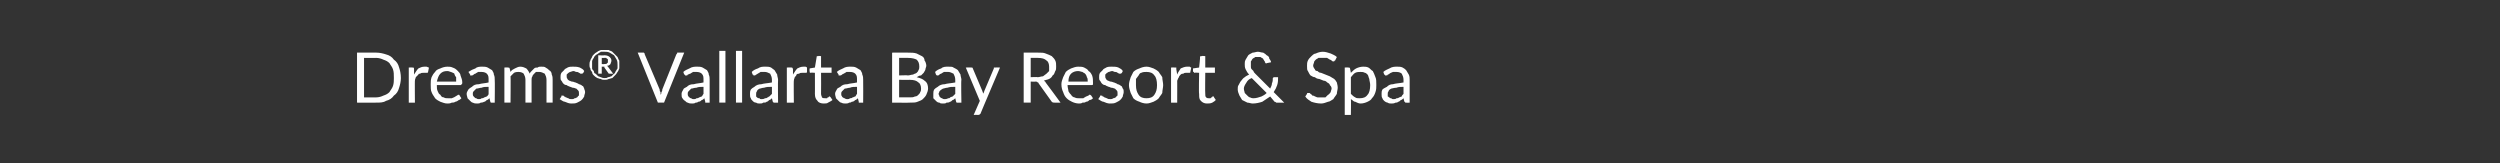 <?xml version="1.0" standalone="no"?><!DOCTYPE svg PUBLIC "-//W3C//DTD SVG 1.1//EN" "http://www.w3.org/Graphics/SVG/1.1/DTD/svg11.dtd"><svg xmlns="http://www.w3.org/2000/svg" version="1.1" width="285px" height="18.6px" viewBox="0 -1 285 18.6" style="top:-1px"><rect x="0" y="-1" width="285" height="18.6" fill="#333333" stroke="none"/><desc>Dreams® Vallarta Bay Resort &amp; Spa</desc><defs/><g id="Polygon41688"><path d="m45.7 7.9c0 .4-.1.8-.2 1.1c-.1.4-.3.7-.6.9c-.2.3-.5.5-.9.6c-.3.2-.7.2-1.1.2c-.03.02-2.2 0-2.2 0l0-5.7c0 0 2.17-.01 2.2 0c.4 0 .8.1 1.1.2c.4.1.7.3.9.6c.3.2.5.5.6.9c.1.3.2.7.2 1.2zm-.8 0c0-.4 0-.7-.1-1c-.1-.3-.3-.5-.4-.7c-.2-.2-.4-.3-.7-.4c-.2-.1-.5-.2-.8-.2c-.03.02-1.4 0-1.4 0l0 4.5c0 0 1.37-.01 1.4 0c.3 0 .6-.1.8-.2c.3-.1.5-.2.7-.4c.1-.2.3-.4.4-.7c.1-.3.1-.6.1-.9zm2.3-.4c.2-.3.3-.5.5-.7c.2-.1.4-.2.7-.2c.1 0 .2 0 .2 0c.1 0 .2.1.3.1c0 0-.1.5-.1.5c0 .1-.1.1-.1.1c-.1 0-.1 0-.2 0c-.1 0-.1 0-.2 0c-.2 0-.3 0-.4.1c-.1 0-.2 0-.2.1c-.1.1-.2.2-.3.3c0 .1-.1.2-.1.4c-.02-.04 0 2.5 0 2.5l-.7 0l0-4c0 0 .37-.03.4 0c0 0 .1 0 .1 0c.1 0 .1.1.1.2c0 0 0 .6 0 .6zm4.8.8c0-.2 0-.4 0-.5c-.1-.1-.2-.3-.2-.4c-.1-.1-.2-.1-.4-.2c-.1 0-.2-.1-.4-.1c-.4 0-.6.1-.8.3c-.2.2-.3.5-.4.9c0 0 2.2 0 2.2 0zm.6 1.9c-.1.1-.2.2-.3.2c-.1.1-.3.2-.4.2c-.1.1-.3.1-.4.1c-.2.1-.3.1-.5.1c-.3 0-.5-.1-.8-.2c-.2-.1-.4-.2-.6-.4c-.1-.2-.3-.4-.4-.7c-.1-.2-.1-.5-.1-.9c0-.3 0-.5.1-.8c.1-.2.2-.4.4-.6c.1-.2.3-.3.6-.4c.2-.1.5-.2.8-.2c.2 0 .4 0 .6.1c.3.1.4.2.6.4c.1.1.3.3.3.5c.1.3.2.5.2.8c0 .1 0 .2-.1.2c0 .1 0 .1-.1.1c0 0-2.7 0-2.7 0c0 .3 0 .5.1.7c.1.2.1.3.3.4c.1.2.2.3.4.3c.1.1.3.1.5.1c.2 0 .3 0 .4 0c.2-.1.3-.1.4-.2c.1 0 .1-.1.2-.1c.1-.1.1-.1.2-.1c0 0 .1 0 .1.1c0 0 .2.3.2.3zm3.1-1.3c-.3 0-.6 0-.8.1c-.2 0-.4.1-.6.1c-.1.1-.2.2-.3.3c-.1.1-.1.2-.1.3c0 .1 0 .2.1.3c0 0 .1.1.1.1c.1.1.1.1.2.1c.1.1.2.1.3.1c.1 0 .2 0 .3-.1c.1 0 .2 0 .3-.1c.1 0 .2-.1.3-.1c.1-.1.2-.2.2-.3c0 0 0-.8 0-.8zm-2.3-1.7c.3-.2.5-.3.8-.4c.2-.2.5-.2.8-.2c.2 0 .4 0 .6.1c.2.1.3.2.5.3c.1.2.2.3.2.5c.1.2.1.4.1.6c.03.03 0 2.6 0 2.6c0 0-.29.02-.3 0c-.1 0-.1 0-.1 0c-.1 0-.1-.1-.1-.1c0 0-.1-.4-.1-.4c-.1.1-.2.2-.3.2c-.1.1-.2.2-.3.2c-.2.1-.3.1-.4.1c-.1.1-.3.1-.4.1c-.2 0-.3 0-.5-.1c-.1 0-.2-.1-.3-.2c-.1-.1-.2-.2-.3-.3c0-.1-.1-.3-.1-.5c0-.2.1-.3.2-.5c.1-.1.2-.2.4-.3c.2-.2.4-.3.8-.3c.3-.1.7-.1 1.1-.2c0 0 0-.3 0-.3c0-.3 0-.5-.2-.7c-.1-.1-.3-.2-.6-.2c-.1 0-.3 0-.4 0c-.1.1-.2.1-.3.2c-.1 0-.2.1-.2.1c-.1.1-.2.1-.2.1c-.1 0-.1 0-.2 0c0-.1 0-.1 0-.1c0 0-.2-.3-.2-.3zm4.1 3.5l0-4c0 0 .44-.03.4 0c.1 0 .2 0 .2.1c0 0 .1.4.1.4c.1-.2.3-.3.5-.4c.2-.1.4-.2.6-.2c.3 0 .5.1.7.2c.2.2.3.4.4.6c0-.1.1-.2.2-.3c.1-.1.2-.2.3-.3c.1-.1.2-.1.4-.1c.1-.1.2-.1.4-.1c.2 0 .4 0 .5.1c.2.1.3.2.4.3c.2.1.3.3.3.5c.1.2.1.4.1.6c.01.04 0 2.6 0 2.6l-.7 0c0 0-.01-2.56 0-2.6c0-.3-.1-.5-.2-.7c-.2-.1-.4-.2-.6-.2c-.1 0-.2 0-.4 0c-.1.1-.1.1-.2.2c-.1.1-.2.2-.2.3c-.1.1-.1.3-.1.4c.01.04 0 2.6 0 2.6l-.7 0c0 0 0-2.56 0-2.6c0-.3-.1-.5-.2-.7c-.1-.1-.3-.2-.6-.2c-.1 0-.3 0-.5.1c-.1.1-.2.2-.4.4c.03 0 0 3 0 3l-.7 0zm9-3.4c-.1.1-.1.1-.2.1c0 0-.1 0-.1 0c-.1 0-.1-.1-.2-.1c-.1-.1-.2-.1-.3-.1c-.1 0-.2-.1-.3-.1c-.2 0-.3.1-.4.1c-.1 0-.1.1-.2.1c-.1.1-.1.1-.2.2c0 .1 0 .1 0 .2c0 .1 0 .2.1.3c0 .1.1.1.2.2c.1 0 .2.1.3.1c.2 0 .3.1.4.1c.2.1.3.1.4.2c.1 0 .3.1.4.2c.1 0 .1.1.2.3c0 .1.1.2.1.4c0 .2-.1.3-.1.5c-.1.2-.2.3-.3.4c-.1.1-.3.2-.5.3c-.2.1-.4.1-.7.1c-.2 0-.5-.1-.7-.2c-.2 0-.4-.2-.6-.3c0 0 .2-.3.2-.3c0 0 0 0 0-.1c.1 0 .1 0 .2 0c0 0 .1 0 .1.1c.1 0 .1 0 .2.1c.1 0 .2.1.3.1c.1.1.2.1.4.1c.1 0 .2 0 .3-.1c.2 0 .2-.1.3-.1c.1-.1.1-.2.2-.2c0-.1 0-.2 0-.3c0-.1 0-.2-.1-.3c0 0-.1-.1-.2-.2c-.1 0-.2-.1-.4-.1c-.1 0-.2-.1-.3-.1c-.2-.1-.3-.1-.4-.2c-.2 0-.3-.1-.4-.2c-.1-.1-.1-.2-.2-.3c-.1-.1-.1-.2-.1-.4c0-.2 0-.3.1-.5c.1-.1.2-.2.3-.3c.1-.2.3-.2.4-.3c.2-.1.4-.1.6-.1c.3 0 .5 0 .8.1c.2.1.4.2.5.4c0 0-.1.2-.1.2zm2.4-1c.1 0 .3 0 .3-.1c.1 0 .1-.1.1-.2c0-.1 0-.1 0-.2c0 0 0-.1-.1-.1c0 0 0 0-.1-.1c0 0-.1 0-.2 0c0 .02-.3 0-.3 0l0 .7c0 0 .26.03.3 0zm0-1c.3 0 .5.1.6.2c.1.1.2.2.2.4c0 .2-.1.3-.1.4c-.1.1-.2.2-.4.2c0 0 0 0 .1.1c0 0 0 0 0 0c.02.04.6.8.6.8c0 0-.4.02-.4 0c0 0-.1 0-.1 0c0 0-.5-.7-.5-.7c0-.1 0-.1 0-.1c0 0-.1 0-.1 0c-.02 0-.2 0-.2 0l0 .8l-.4 0l0-2.1c0 0 .7.04.7 0zm0 2.6c.2 0 .3 0 .4-.1c.2 0 .3-.1.4-.1c.1-.1.2-.2.3-.3c.1 0 .1-.1.2-.3c.1-.1.1-.2.2-.3c0-.1 0-.3 0-.4c0-.2 0-.4-.1-.6c-.1-.2-.2-.3-.3-.5c-.2-.1-.3-.2-.5-.3c-.2-.1-.4-.1-.6-.1c-.1 0-.2 0-.4 0c-.1.1-.2.1-.3.2c-.1.1-.2.1-.3.2c-.1.1-.2.2-.2.3c-.1.1-.2.3-.2.4c0 .1 0 .2 0 .4c0 .1 0 .3 0 .4c0 .1.1.2.2.3c0 .2.1.3.2.3c.1.1.2.2.3.3c.1 0 .2.1.3.1c.2.1.3.1.4.1zm0-3.2c.2 0 .3 0 .5 0c.1.1.3.1.4.2c.1.1.2.2.3.3c.1.1.2.2.3.3c.1.2.1.3.2.4c0 .2 0 .3 0 .5c0 .1 0 .3 0 .4c-.1.2-.1.3-.2.4c-.1.2-.2.3-.3.4c-.1.1-.2.2-.3.3c-.1 0-.3.1-.4.1c-.2.1-.3.1-.5.1c-.1 0-.3 0-.4-.1c-.2 0-.3-.1-.4-.1c-.2-.1-.3-.2-.4-.3c-.1-.1-.2-.2-.2-.4c-.1-.1-.2-.2-.2-.4c-.1-.1-.1-.3-.1-.4c0-.2 0-.3.1-.5c0-.1.1-.2.2-.4c0-.1.1-.2.2-.3c.1-.1.2-.2.4-.3c.1-.1.2-.1.4-.2c.1 0 .3 0 .4 0zm9.1.3l-2.3 5.7l-.7 0l-2.3-5.7c0 0 .57-.01.6 0c0 0 .1 0 .1 0c.1.1.1.1.1.2c0 0 1.7 4 1.7 4c0 .1 0 .2.1.3c0 .1 0 .2 0 .3c.1-.1.1-.2.1-.3c.1-.1.1-.2.1-.3c0 0 1.6-4 1.6-4c.1-.1.1-.1.1-.2c.1 0 .1 0 .2 0c0-.01.6 0 .6 0zm2.2 3.9c-.3 0-.6 0-.8.1c-.3 0-.4.1-.6.1c-.1.1-.2.2-.3.3c-.1.1-.1.2-.1.3c0 .1 0 .2.1.3c0 0 0 .1.1.1c.1.1.1.1.2.1c.1.1.2.1.3.1c.1 0 .2 0 .3-.1c.1 0 .2 0 .3-.1c.1 0 .2-.1.3-.1c.1-.1.1-.2.2-.3c0 0 0-.8 0-.8zm-2.3-1.7c.2-.2.5-.3.7-.4c.3-.2.6-.2.9-.2c.2 0 .4 0 .6.1c.2.1.3.2.5.3c.1.2.2.3.2.5c.1.2.1.4.1.6c.01.03 0 2.6 0 2.6c0 0-.3.02-.3 0c-.1 0-.1 0-.2 0c0 0 0-.1 0-.1c0 0-.1-.4-.1-.4c-.1.1-.2.2-.3.2c-.1.1-.2.2-.4.2c-.1.1-.2.1-.3.1c-.1.1-.3.1-.4.1c-.2 0-.3 0-.5-.1c-.1 0-.2-.1-.3-.2c-.2-.1-.2-.2-.3-.3c-.1-.1-.1-.3-.1-.5c0-.2.1-.3.2-.5c0-.1.2-.2.4-.3c.2-.2.4-.3.8-.3c.3-.1.7-.1 1.1-.2c0 0 0-.3 0-.3c0-.3 0-.5-.2-.7c-.1-.1-.3-.2-.6-.2c-.2 0-.3 0-.4 0c-.1.1-.2.1-.3.2c-.1 0-.2.1-.3.1c0 .1-.1.1-.1.1c-.1 0-.1 0-.2 0c0-.1 0-.1-.1-.1c0 0-.1-.3-.1-.3zm4.8-2.4l0 5.9l-.7 0l0-5.9l.7 0zm1.9 0l0 5.9l-.7 0l0-5.9l.7 0zm3.4 4.1c-.4 0-.6 0-.9.1c-.2 0-.4.1-.5.1c-.2.1-.3.2-.3.3c-.1.1-.1.2-.1.3c0 .1 0 .2 0 .3c0 0 .1.1.1.1c.1.1.2.1.3.1c0 .1.1.1.2.1c.1 0 .3 0 .4-.1c.1 0 .2 0 .3-.1c.1 0 .1-.1.2-.1c.1-.1.2-.2.3-.3c0 0 0-.8 0-.8zm-2.3-1.7c.2-.2.4-.3.7-.4c.3-.2.5-.2.9-.2c.2 0 .4 0 .6.1c.1.1.3.2.4.3c.1.2.2.3.3.5c0 .2.1.4.1.6c-.03.03 0 2.6 0 2.6c0 0-.35.02-.4 0c0 0-.1 0-.1 0c0 0-.1-.1-.1-.1c0 0-.1-.4-.1-.4c-.1.1-.2.2-.3.2c-.1.1-.2.2-.3.2c-.1.1-.2.1-.4.1c-.1.1-.2.1-.4.1c-.1 0-.3 0-.4-.1c-.2 0-.3-.1-.4-.2c-.1-.1-.2-.2-.2-.3c-.1-.1-.1-.3-.1-.5c0-.2 0-.3.1-.5c.1-.1.2-.2.4-.3c.2-.2.5-.3.8-.3c.3-.1.7-.1 1.2-.2c0 0 0-.3 0-.3c0-.3-.1-.5-.2-.7c-.2-.1-.4-.2-.6-.2c-.2 0-.4 0-.5 0c-.1.1-.2.1-.3.2c-.1 0-.1.1-.2.1c-.1.1-.1.1-.2.1c0 0-.1 0-.1 0c0-.1-.1-.1-.1-.1c0 0-.1-.3-.1-.3zm4.7.3c.2-.3.3-.5.5-.7c.2-.1.4-.2.7-.2c.1 0 .1 0 .2 0c.1 0 .2.1.2.1c0 0 0 .5 0 .5c0 .1-.1.1-.1.1c-.1 0-.1 0-.2 0c-.1 0-.2 0-.2 0c-.2 0-.3 0-.4.1c-.1 0-.2 0-.3.1c0 .1-.1.2-.2.3c0 .1-.1.2-.1.4c-.03-.04 0 2.5 0 2.5l-.8 0l0-4c0 0 .46-.03.5 0c0 0 .1 0 .1 0c0 0 .1.1.1.2c0 0 0 .6 0 .6zm3.5 3.3c-.3 0-.6-.1-.7-.3c-.2-.2-.3-.4-.3-.8c.01.04 0-2.4 0-2.4c0 0-.48-.04-.5 0c0 0-.1 0-.1-.1c0 0 0 0 0-.1c-.03.01 0-.3 0-.3l.6-.1c0 0 .2-1.21.2-1.2c0-.1 0-.1.1-.1c0 0 0 0 .1 0c-.04-.05.3 0 .3 0l0 1.3l1.2 0l0 .6l-1.2 0c0 0 .02 2.4 0 2.4c0 .2.1.3.1.4c.1.1.2.1.4.1c0 0 .1 0 .2 0c0-.1.1-.1.1-.1c0 0 .1 0 .1-.1c0 0 .1 0 .1 0c0 0 0 0 .1.1c0 0 .2.3.2.3c-.1.1-.3.2-.5.3c-.1.1-.3.1-.5.1zm3.8-1.9c-.3 0-.6 0-.8.1c-.2 0-.4.1-.6.1c-.1.1-.2.2-.3.3c-.1.1-.1.2-.1.3c0 .1 0 .2.1.3c0 0 0 .1.1.1c.1.1.1.1.2.1c.1.1.2.1.3.1c.1 0 .2 0 .3-.1c.1 0 .2 0 .3-.1c.1 0 .2-.1.3-.1c.1-.1.1-.2.2-.3c0 0 0-.8 0-.8zm-2.3-1.7c.2-.2.5-.3.7-.4c.3-.2.6-.2.9-.2c.2 0 .4 0 .6.1c.2.1.3.2.5.3c.1.2.2.3.2.5c.1.2.1.4.1.6c.02.03 0 2.6 0 2.6c0 0-.29.02-.3 0c-.1 0-.1 0-.2 0c0 0 0-.1 0-.1c0 0-.1-.4-.1-.4c-.1.1-.2.2-.3.2c-.1.1-.2.2-.4.2c-.1.1-.2.1-.3.1c-.1.1-.3.1-.4.1c-.2 0-.3 0-.5-.1c-.1 0-.2-.1-.3-.2c-.1-.1-.2-.2-.3-.3c0-.1-.1-.3-.1-.5c0-.2.1-.3.2-.5c0-.1.2-.2.4-.3c.2-.2.4-.3.8-.3c.3-.1.7-.1 1.1-.2c0 0 0-.3 0-.3c0-.3 0-.5-.2-.7c-.1-.1-.3-.2-.6-.2c-.2 0-.3 0-.4 0c-.1.1-.2.1-.3.2c-.1 0-.2.1-.2.1c-.1.1-.2.1-.2.1c-.1 0-.1 0-.2 0c0-.1 0-.1 0-.1c0 0-.2-.3-.2-.3zm8.3 2.9c.3 0 .4 0 .6-.1c.2 0 .3-.1.4-.2c.1-.1.2-.2.2-.3c.1-.1.1-.3.1-.4c0-.3-.1-.6-.3-.7c-.2-.2-.5-.3-1-.3c.03.01-1.2 0-1.2 0l0 2c0 0 1.23 0 1.2 0zm-1.2-4.5l0 2c0 0 1.02-.04 1 0c.2 0 .4-.1.6-.1c.1-.1.3-.1.4-.2c.1-.1.2-.2.2-.3c.1-.1.1-.3.1-.4c0-.4-.1-.6-.3-.8c-.2-.1-.5-.2-1-.2c.05 0-1 0-1 0zm1-.6c.4 0 .7 0 1 .1c.2.1.4.2.6.3c.2.1.3.3.3.5c.1.1.2.4.2.6c0 .1-.1.3-.1.4c0 .1-.1.2-.2.4c-.1.1-.2.2-.3.3c-.2 0-.3.1-.5.2c.4.1.7.2.9.4c.3.2.4.5.4.9c0 .2-.1.5-.2.7c-.1.2-.2.3-.4.5c-.1.1-.3.2-.6.3c-.2.1-.5.1-.9.1c.05.02-2 0-2 0l0-5.7c0 0 1.85-.01 1.8 0zm5.4 3.9c-.4 0-.6 0-.9.1c-.2 0-.4.1-.5.1c-.2.1-.3.2-.4.3c0 .1-.1.2-.1.3c0 .1.1.2.1.3c0 0 .1.1.1.1c.1.1.2.1.2.1c.1.1.2.1.3.1c.1 0 .2 0 .4-.1c.1 0 .2 0 .2-.1c.1 0 .2-.1.3-.1c.1-.1.2-.2.3-.3c0 0 0-.8 0-.8zm-2.3-1.7c.2-.2.4-.3.7-.4c.2-.2.5-.2.8-.2c.3 0 .5 0 .6.1c.2.1.4.2.5.3c.1.2.2.3.3.5c0 .2.1.4.1.6c-.05.03 0 2.6 0 2.6c0 0-.36.02-.4 0c0 0-.1 0-.1 0c-.1 0-.1-.1-.1-.1c0 0-.1-.4-.1-.4c-.1.1-.2.2-.3.2c-.1.1-.2.2-.3.2c-.1.1-.3.1-.4.1c-.1.1-.2.1-.4.1c-.2 0-.3 0-.4-.1c-.2 0-.3-.1-.4-.2c-.1-.1-.2-.2-.3-.3c0-.1 0-.3 0-.5c0-.2 0-.3.1-.5c.1-.1.2-.2.4-.3c.2-.2.5-.3.8-.3c.3-.1.7-.1 1.2-.2c0 0 0-.3 0-.3c0-.3-.1-.5-.2-.7c-.2-.1-.4-.2-.6-.2c-.2 0-.4 0-.5 0c-.1.1-.2.1-.3.2c-.1 0-.2.1-.2.1c-.1.1-.1.1-.2.1c-.1 0-.1 0-.1 0c-.1-.1-.1-.1-.1-.1c0 0-.1-.3-.1-.3zm7.4-.5c0 0-2.22 5.22-2.2 5.2c0 .1-.1.1-.1.1c0 .1-.1.1-.2.1c.02-.01-.5 0-.5 0l.7-1.6l-1.6-3.8c0 0 .58-.03.6 0c0 0 .1 0 .1 0c.1 0 .1.1.1.1c0 0 1.1 2.6 1.1 2.6c0 .1.1.2.1.3c0-.1.1-.2.1-.3c0 0 1.1-2.6 1.1-2.6c0 0 0-.1 0-.1c.1 0 .1 0 .2 0c-.03-.03.5 0 .5 0zm4.3 1.1c.2 0 .4-.1.6-.1c.1-.1.3-.2.4-.3c.1-.1.2-.2.3-.3c0-.1 0-.3 0-.5c0-.3-.1-.6-.3-.7c-.2-.2-.5-.3-1-.3c.01 0-.8 0-.8 0l0 2.2c0 0 .77-.04.8 0zm2.6 2.9c0 0-.67.02-.7 0c-.1 0-.2 0-.3-.1c0 0-1.5-2.1-1.5-2.1c0-.1-.1-.1-.1-.1c-.1-.1-.1-.1-.3-.1c.05.03-.5 0-.5 0l0 2.4l-.8 0l0-5.7c0 0 1.61-.01 1.6 0c.4 0 .7 0 .9.1c.3.1.5.2.7.3c.2.2.3.3.4.5c.1.2.1.4.1.7c0 .2 0 .4-.1.5c-.1.2-.1.4-.3.5c-.1.2-.2.3-.4.4c-.2.1-.4.1-.6.2c.1.1.2.1.2.2c.05.04 1.7 2.3 1.7 2.3zm3.1-2.4c0-.2 0-.4-.1-.5c0-.1-.1-.3-.2-.4c-.1-.1-.2-.1-.3-.2c-.1 0-.3-.1-.5-.1c-.3 0-.6.1-.8.3c-.2.2-.3.5-.3.9c0 0 2.2 0 2.2 0zm.6 1.9c-.1.1-.2.2-.4.2c-.1.1-.2.2-.4.2c-.1.1-.2.1-.4.1c-.1.1-.3.1-.4.1c-.3 0-.6-.1-.8-.2c-.2-.1-.4-.2-.6-.4c-.2-.2-.3-.4-.4-.7c-.1-.2-.2-.5-.2-.9c0-.3.1-.5.2-.8c.1-.2.2-.4.3-.6c.2-.2.4-.3.6-.4c.3-.1.5-.2.8-.2c.3 0 .5 0 .7.1c.2.1.4.2.5.4c.2.1.3.3.4.5c.1.3.1.5.1.8c0 .1 0 .2 0 .2c0 .1-.1.1-.2.1c0 0-2.7 0-2.7 0c0 .3.1.5.1.7c.1.2.2.3.3.4c.1.2.3.3.4.3c.2.1.3.1.5.1c.2 0 .4 0 .5 0c.1-.1.2-.1.3-.2c.1 0 .2-.1.3-.1c0-.1.1-.1.1-.1c.1 0 .1 0 .2.1c0 0 .2.3.2.3zm3.3-2.9c-.1.1-.1.1-.2.1c0 0-.1 0-.1 0c-.1 0-.1-.1-.2-.1c-.1-.1-.2-.1-.3-.1c-.1 0-.2-.1-.3-.1c-.2 0-.3.1-.4.1c-.1 0-.1.1-.2.1c-.1.1-.1.1-.2.2c0 .1 0 .1 0 .2c0 .1 0 .2.1.3c0 .1.1.1.2.2c.1 0 .2.1.3.1c.2 0 .3.1.4.1c.2.1.3.1.4.2c.1 0 .3.1.4.2c.1 0 .1.1.2.3c.1.1.1.2.1.4c0 .2-.1.3-.1.5c-.1.2-.2.3-.3.4c-.1.1-.3.2-.5.3c-.2.1-.4.1-.7.1c-.2 0-.5-.1-.7-.2c-.2 0-.4-.2-.6-.3c0 0 .2-.3.2-.3c0 0 0 0 0-.1c.1 0 .1 0 .2 0c0 0 .1 0 .1.1c.1 0 .1 0 .2.1c.1 0 .2.1.3.1c.1.1.2.1.4.1c.1 0 .2 0 .3-.1c.2 0 .2-.1.3-.1c.1-.1.1-.2.2-.2c0-.1 0-.2 0-.3c0-.1 0-.2-.1-.3c0 0-.1-.1-.2-.2c-.1 0-.2-.1-.4-.1c-.1 0-.2-.1-.3-.1c-.2-.1-.3-.1-.4-.2c-.2 0-.3-.1-.4-.2c-.1-.1-.1-.2-.2-.3c-.1-.1-.1-.2-.1-.4c0-.2 0-.3.1-.5c.1-.1.2-.2.3-.3c.1-.2.3-.2.4-.3c.2-.1.4-.1.6-.1c.3 0 .6 0 .8.1c.2.1.4.2.5.4c0 0-.1.2-.1.2zm2.8-.7c.3 0 .5.1.8.2c.2.1.4.2.6.4c.1.2.3.4.4.6c0 .3.1.6.1.9c0 .3-.1.6-.1.9c-.1.2-.3.4-.4.6c-.2.2-.4.3-.6.4c-.3.1-.5.2-.8.2c-.3 0-.6-.1-.8-.2c-.3-.1-.5-.2-.7-.4c-.1-.2-.2-.4-.3-.6c-.1-.3-.2-.6-.2-.9c0-.3.1-.6.2-.9c.1-.2.2-.4.3-.6c.2-.2.4-.3.7-.4c.2-.1.5-.2.8-.2zm0 3.6c.4 0 .7-.1.9-.4c.2-.3.3-.6.3-1.1c0-.5-.1-.9-.3-1.1c-.2-.3-.5-.4-.9-.4c-.2 0-.4 0-.6.1c-.1 0-.2.1-.3.3c-.1.1-.2.3-.3.4c0 .2 0 .5 0 .7c0 .5.1.8.3 1.1c.2.3.5.4.9.4zm3.5-2.7c.1-.3.3-.5.4-.7c.2-.1.5-.2.7-.2c.1 0 .2 0 .3 0c.1 0 .1.1.2.1c0 0-.1.5-.1.5c0 .1 0 .1-.1.1c0 0-.1 0-.2 0c0 0-.1 0-.2 0c-.1 0-.2 0-.3.1c-.1 0-.2 0-.3.1c-.1.1-.2.2-.2.3c-.1.1-.1.2-.2.4c.01-.04 0 2.5 0 2.5l-.7 0l0-4c0 0 .4-.03.4 0c.1 0 .1 0 .2 0c0 0 0 .1 0 .2c0 0 .1.6.1.6zm3.4 3.3c-.3 0-.5-.1-.7-.3c-.2-.2-.2-.4-.2-.8c-.05.04 0-2.4 0-2.4c0 0-.53-.04-.5 0c-.1 0-.1 0-.1-.1c-.1 0-.1 0-.1-.1c.01.01 0-.3 0-.3l.7-.1c0 0 .14-1.21.1-1.2c0-.1.1-.1.1-.1c0 0 .1 0 .1 0c.01-.05.4 0 .4 0l0 1.3l1.1 0l0 .6l-1.1 0c0 0-.03 2.4 0 2.4c0 .2 0 .3.1.4c.1.1.2.1.3.1c.1 0 .1 0 .2 0c.1-.1.1-.1.1-.1c.1 0 .1 0 .1-.1c.1 0 .1 0 .1 0c.1 0 .1 0 .1.1c0 0 .2.3.2.3c-.1.1-.2.2-.4.3c-.2.1-.4.1-.6.1zm5.1-2.9c-.3.1-.5.3-.6.5c-.2.3-.3.5-.3.7c0 .2.1.4.1.5c.1.1.2.2.3.3c.1.1.2.2.3.2c.2.1.3.1.4.1c.3 0 .6-.1.9-.2c.2-.1.4-.2.6-.4c0 0-1.7-1.7-1.7-1.7zm3.7 2.8c0 0-.71.02-.7 0c-.1 0-.1 0-.2 0c0 0-.1-.1-.2-.1c0 0-.5-.6-.5-.6c-.3.2-.6.4-.9.6c-.3.1-.7.2-1.1.2c-.2 0-.4-.1-.6-.1c-.2-.1-.4-.2-.6-.3c-.1-.2-.2-.3-.3-.5c-.1-.2-.2-.5-.2-.7c0-.2 0-.4.1-.5c.1-.2.2-.4.3-.5c.1-.1.2-.3.4-.4c.1-.1.3-.2.5-.3c-.2-.2-.3-.4-.4-.6c-.1-.2-.1-.4-.1-.6c0-.2 0-.3.1-.5c.1-.2.2-.3.3-.5c.1-.1.3-.2.5-.3c.2 0 .4-.1.6-.1c.2 0 .4.1.6.1c.2.1.3.2.4.3c.2.1.3.2.3.4c.1.1.2.3.2.4c0 0-.5.1-.5.1c-.1.1-.1 0-.2-.1c0-.1 0-.1-.1-.2c0-.1-.1-.1-.1-.2c-.1-.1-.2-.1-.3-.2c0 0-.2 0-.3 0c-.1 0-.2 0-.3 0c-.1.1-.2.1-.3.2c-.1.1-.1.2-.2.3c0 .1 0 .2 0 .3c0 .1 0 .2 0 .3c0 .1 0 .2.1.3c0 0 .1.1.2.2c0 .1.1.2.2.3c0 0 1.7 1.7 1.7 1.7c.1-.2.2-.4.2-.6c.1-.2.1-.4.1-.6c0 0 .1-.1.1-.1c0 0 0 0 .1 0c0 0 .4 0 .4 0c0 .3 0 .6-.1.9c-.1.3-.2.5-.4.8c-.01 0 1.2 1.2 1.2 1.2zm5.8-4.8c-.1 0-.1.1-.1.1c0 0-.1 0-.1 0c-.1 0-.1 0-.2-.1c0 0-.1-.1-.2-.1c-.1-.1-.2-.1-.3-.2c-.2 0-.3 0-.5 0c-.2 0-.3 0-.5 0c-.1.1-.2.1-.3.2c-.1.1-.2.2-.2.3c0 .1-.1.2-.1.4c0 .1.1.3.2.4c0 .1.1.2.3.2c.1.1.2.2.4.2c.2.1.3.1.5.2c.2.1.3.1.5.2c.2.1.3.2.5.3c.1.1.2.2.3.4c0 .1.1.3.1.6c0 .2-.1.5-.1.7c-.1.2-.3.4-.4.6c-.2.1-.4.3-.6.3c-.3.1-.5.2-.8.2c-.4 0-.8-.1-1.1-.2c-.3-.2-.5-.3-.7-.6c0 0 .2-.3.2-.3c0-.1 0-.1.1-.1c0 0 0 0 .1 0c0 0 0 0 .1 0c0 0 .1.1.1.1c.1.1.2.1.2.2c.1 0 .2 0 .3.1c.1 0 .2.1.3.1c.1 0 .2 0 .4 0c.2 0 .3 0 .5 0c.1-.1.2-.2.3-.3c.1 0 .2-.2.3-.3c0-.1.1-.3.1-.4c0-.2-.1-.3-.2-.4c0-.1-.1-.2-.3-.3c-.1-.1-.2-.2-.4-.2c-.2-.1-.3-.1-.5-.2c-.2 0-.4-.1-.5-.2c-.2 0-.3-.1-.5-.2c-.1-.1-.2-.3-.3-.5c-.1-.1-.1-.3-.1-.6c0-.2 0-.4.1-.6c.1-.2.2-.3.4-.5c.1-.1.3-.3.5-.3c.2-.1.5-.2.8-.2c.3 0 .6.1.9.2c.2.1.5.2.7.4c0 0-.2.4-.2.4zm1.8 3.8c.2.2.3.3.5.4c.1.1.3.1.5.1c.4 0 .7-.1.9-.4c.2-.2.3-.6.3-1.1c0-.3-.1-.5-.1-.7c-.1-.2-.1-.4-.2-.5c-.1-.1-.2-.2-.3-.2c-.2-.1-.3-.1-.5-.1c-.2 0-.4 0-.6.1c-.2.1-.3.3-.5.5c0 0 0 1.9 0 1.9zm0-2.4c.2-.2.4-.4.6-.5c.2-.1.5-.2.8-.2c.2 0 .4 0 .6.1c.2.1.3.3.5.4c.1.2.2.4.3.7c.1.2.1.5.1.9c0 .3 0 .5-.1.8c-.1.3-.2.5-.4.7c-.1.2-.3.3-.5.4c-.2.1-.5.2-.8.2c-.2 0-.4-.1-.6-.2c-.2 0-.3-.2-.5-.3c.03 0 0 1.8 0 1.8l-.7 0l0-5.4c0 0 .45-.03.4 0c.1 0 .2 0 .2.1c0 0 .1.5.1.5zm6 1.6c-.3 0-.6 0-.8.1c-.3 0-.5.1-.6.1c-.2.1-.3.2-.3.3c-.1.1-.1.2-.1.3c0 .1 0 .2 0 .3c.1 0 .1.1.2.1c0 .1.1.1.2.1c.1.1.2.1.2.1c.2 0 .3 0 .4-.1c.1 0 .2 0 .3-.1c.1 0 .2-.1.3-.1c0-.1.1-.2.2-.3c0 0 0-.8 0-.8zm-2.3-1.7c.2-.2.5-.3.7-.4c.3-.2.6-.2.9-.2c.2 0 .4 0 .6.1c.2.1.3.2.4.3c.1.2.2.3.3.5c.1.2.1.4.1.6c-.01.03 0 2.6 0 2.6c0 0-.32.02-.3 0c-.1 0-.1 0-.2 0c0 0 0-.1-.1-.1c0 0-.1-.4-.1-.4c-.1.1-.2.2-.3.2c-.1.1-.2.2-.3.2c-.1.1-.2.1-.3.1c-.2.1-.3.1-.5.1c-.1 0-.3 0-.4-.1c-.1 0-.3-.1-.4-.2c-.1-.1-.2-.2-.2-.3c-.1-.1-.1-.3-.1-.5c0-.2 0-.3.1-.5c.1-.1.3-.2.5-.3c.2-.2.4-.3.7-.3c.3-.1.7-.1 1.2-.2c0 0 0-.3 0-.3c0-.3-.1-.5-.2-.7c-.1-.1-.3-.2-.6-.2c-.2 0-.3 0-.4 0c-.2.1-.3.1-.4.2c0 0-.1.1-.2.1c0 .1-.1.1-.2.1c0 0-.1 0-.1 0c0-.1-.1-.1-.1-.1c0 0-.1-.3-.1-.3z" stroke="none" fill="#fff"/></g></svg>